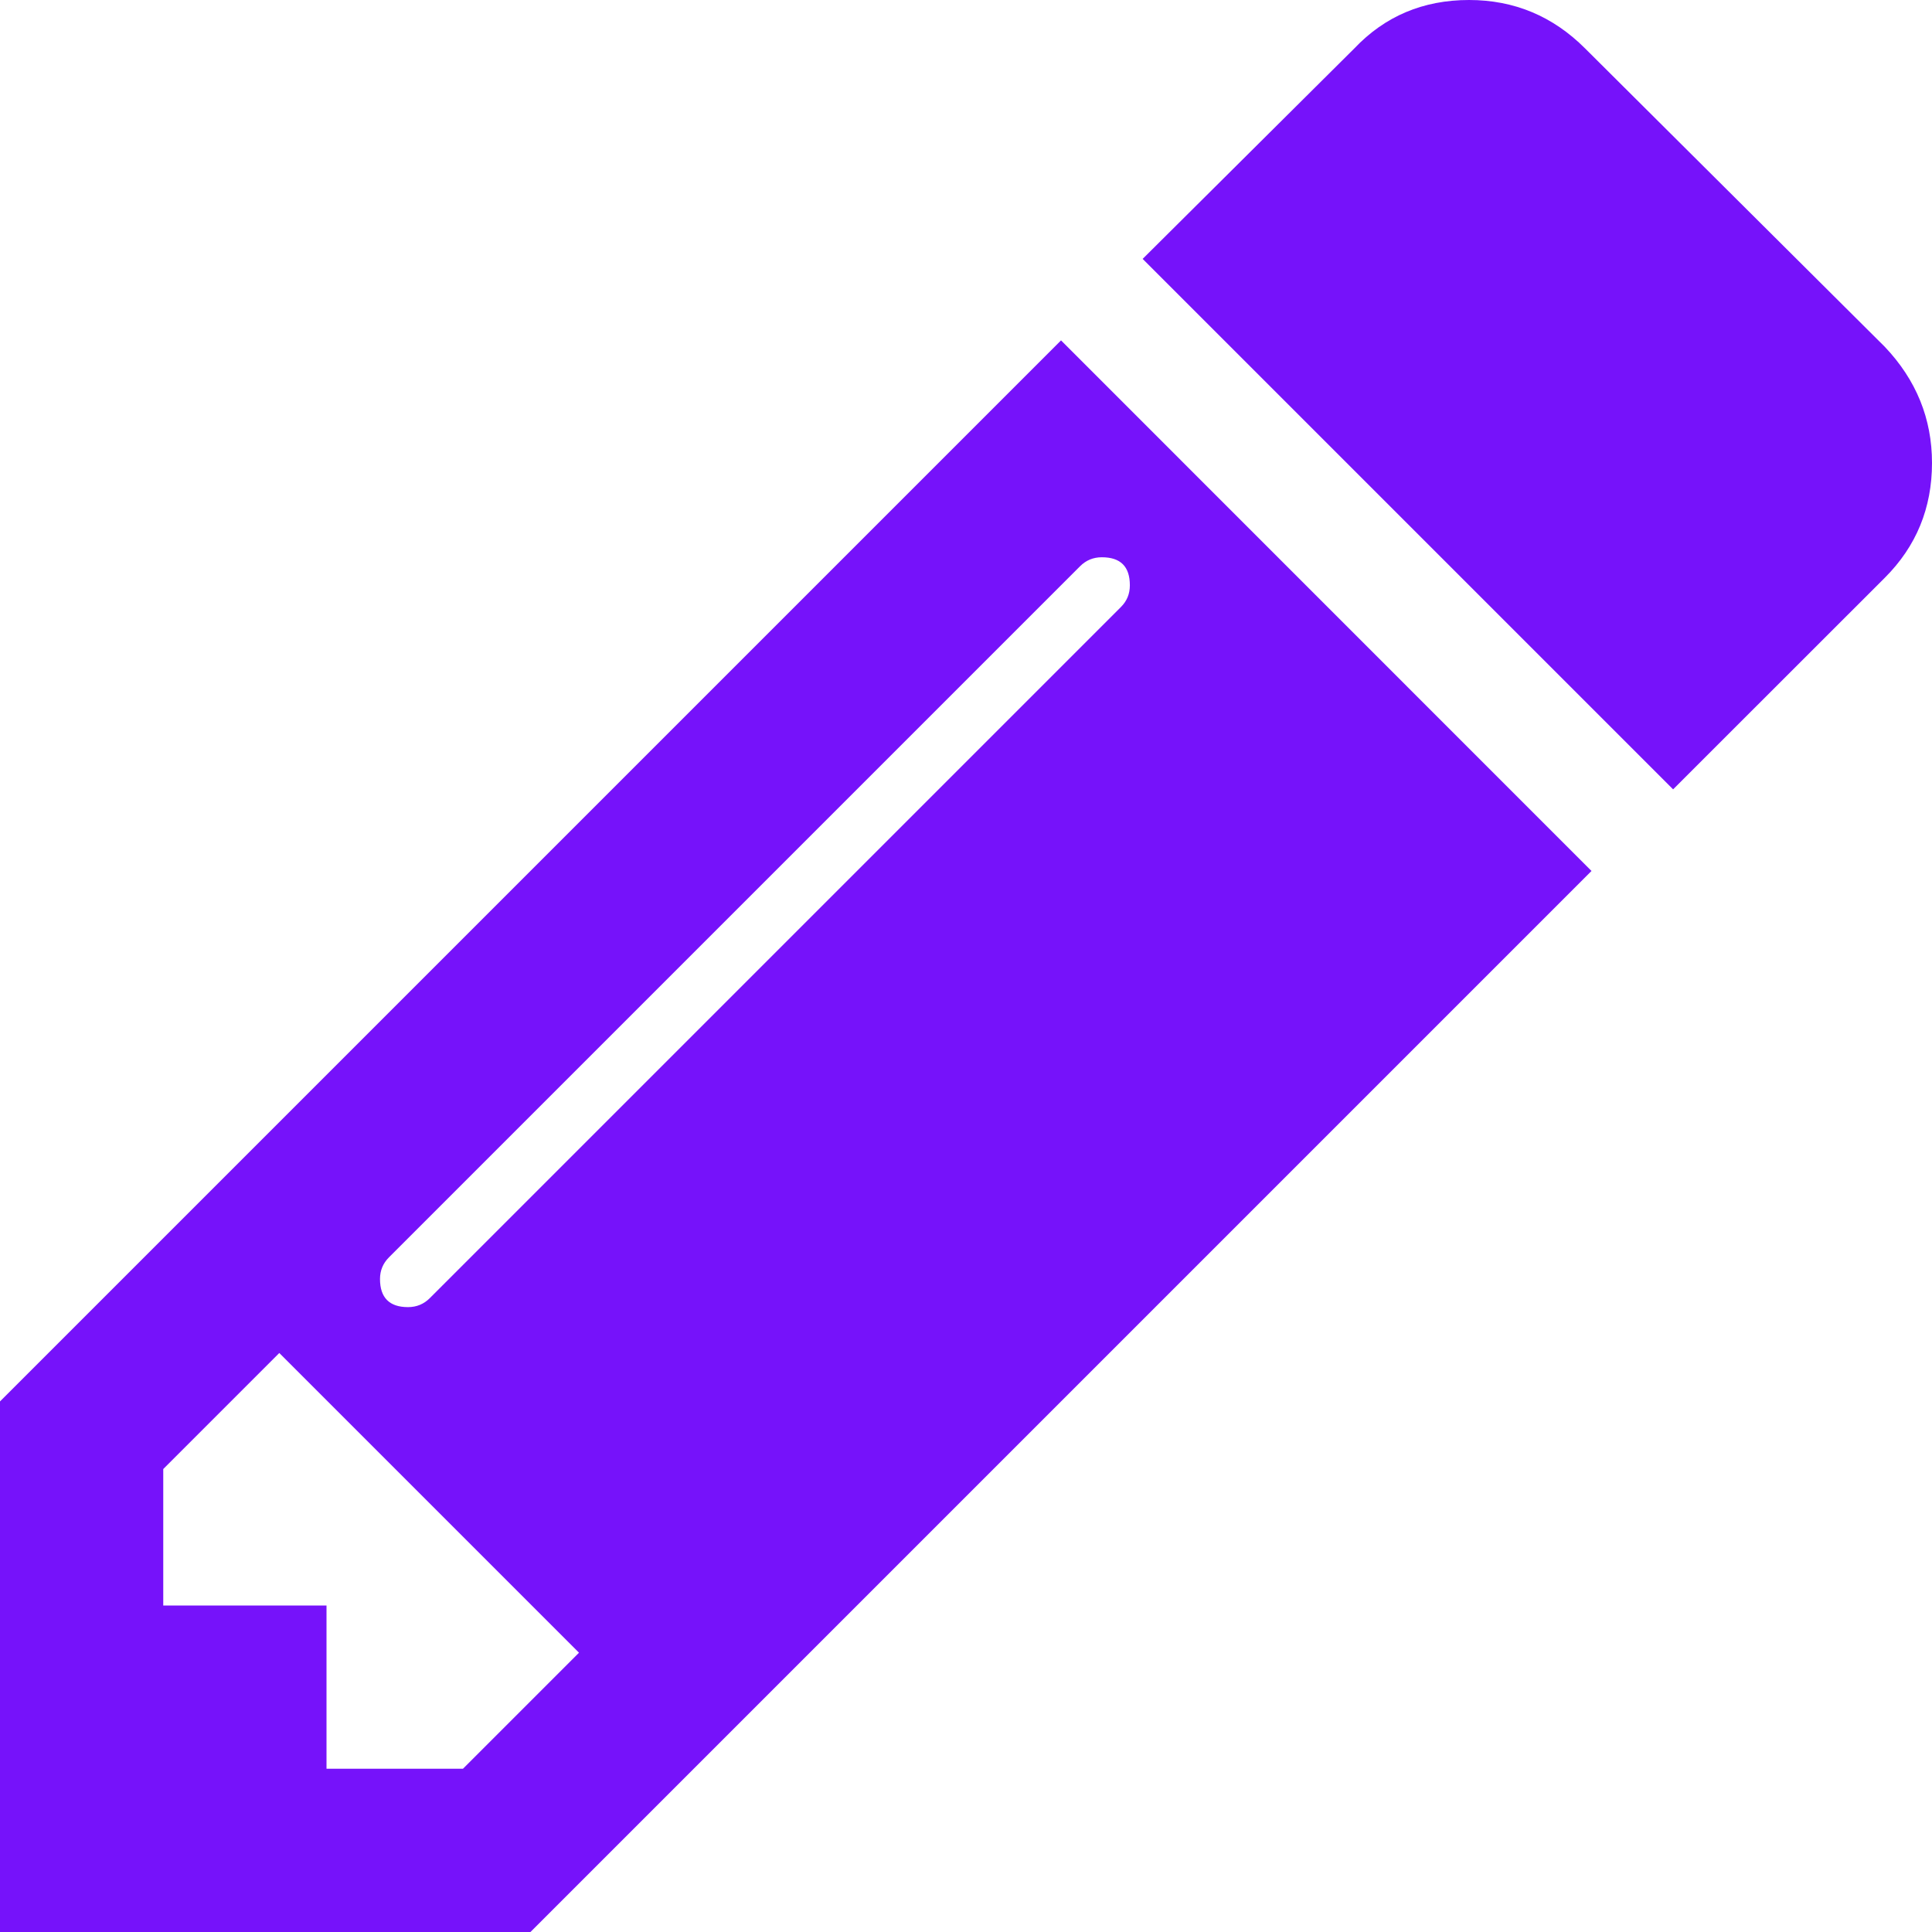 <svg width="16" height="16" viewBox="0 0 16 16" fill="none" xmlns="http://www.w3.org/2000/svg">
<g clip-path="url(#clip0_4896_26720)">
<path d="M0 11.606V16H4.393L13.18 7.213L8.787 2.819L0 11.606ZM3.834 14.648L2.704 14.648V13.296H1.352V12.166L2.313 11.205L4.795 13.687L3.834 14.648ZM9.125 4.615C9.28 4.615 9.357 4.692 9.357 4.847C9.357 4.918 9.333 4.977 9.283 5.027L3.559 10.751C3.51 10.8 3.45 10.825 3.379 10.825C3.225 10.825 3.147 10.747 3.147 10.592C3.147 10.522 3.172 10.462 3.221 10.413L8.945 4.689C8.994 4.64 9.054 4.615 9.125 4.615Z" fill="#7612FA"/>
<path d="M15.609 2.872L13.127 0.401C12.86 0.134 12.54 0 12.166 0C11.786 0 11.469 0.134 11.216 0.401L9.463 2.144L13.856 6.537L15.61 4.784C15.87 4.524 16 4.207 16 3.834C16 3.468 15.87 3.147 15.609 2.872Z" fill="#7612FA"/>
</g>
<defs>
<clipPath id="clip0_4896_26720">
<rect width="16" height="16" fill="white"/>
</clipPath>
</defs>
</svg>

